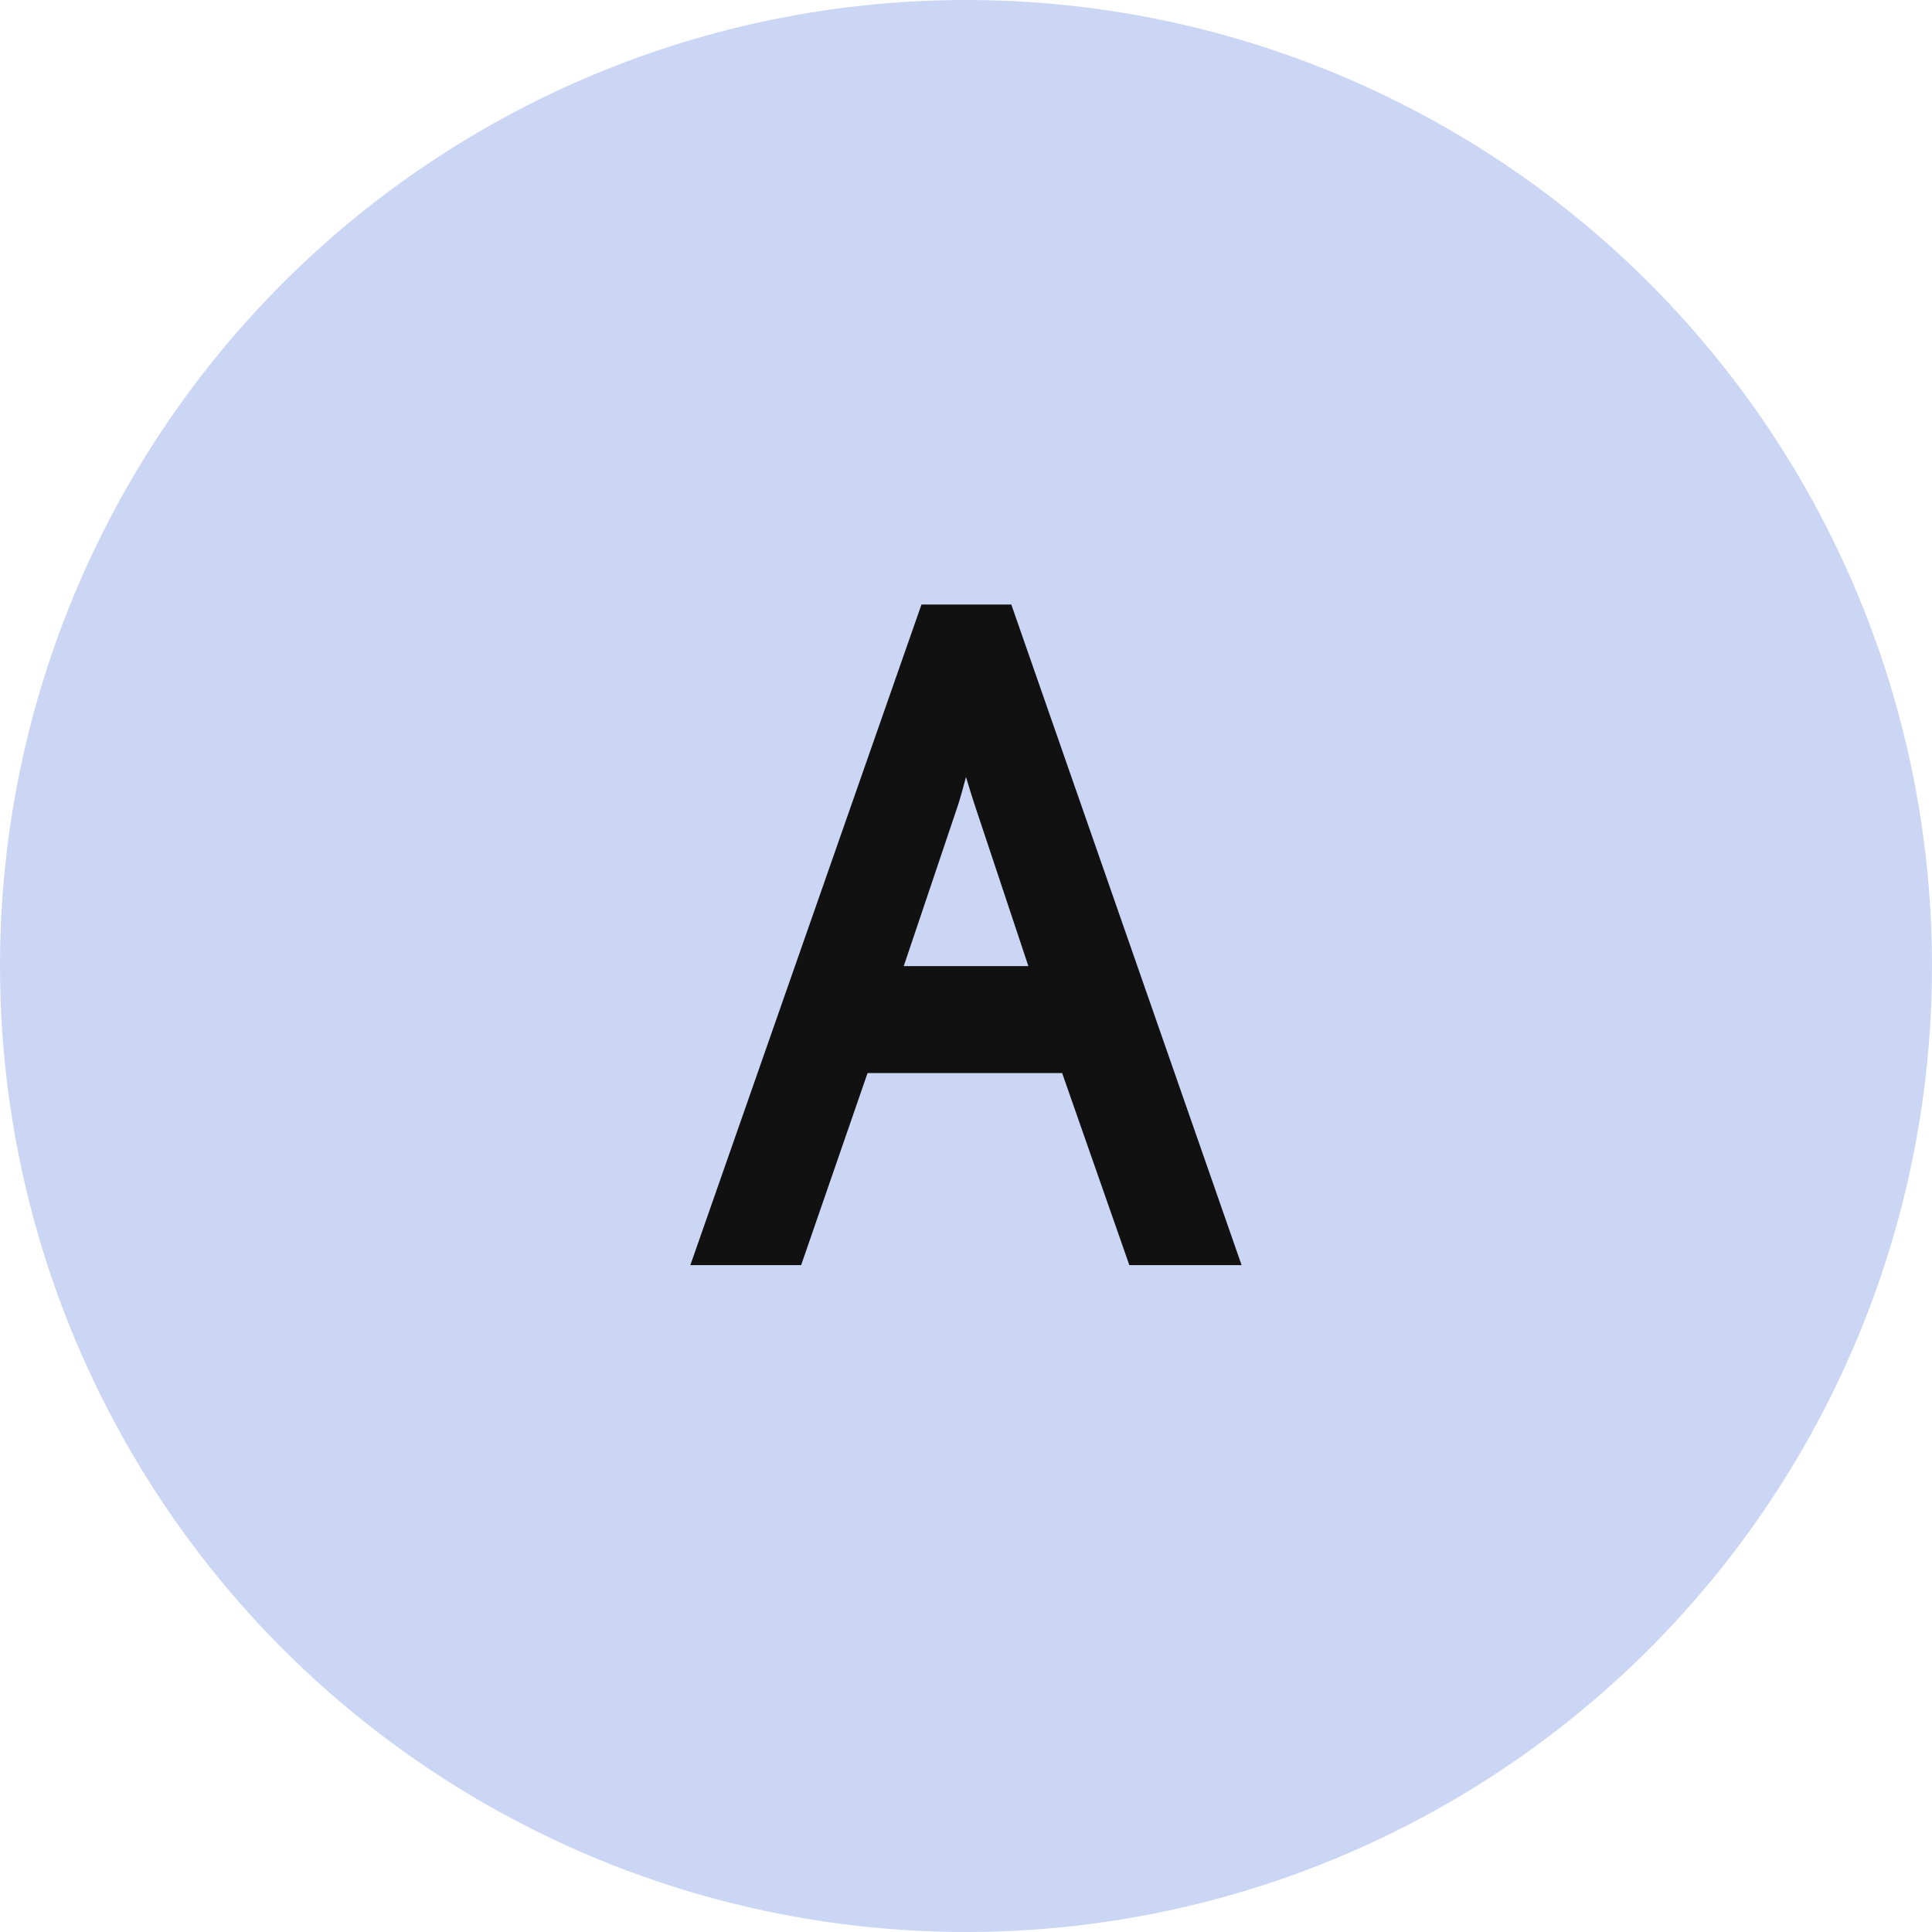 <?xml version="1.0" encoding="UTF-8"?> <svg xmlns="http://www.w3.org/2000/svg" width="62" height="62" viewBox="0 0 62 62" fill="none"><circle cx="31" cy="31" r="31" fill="#CBD6F5"></circle><path fill-rule="evenodd" clip-rule="evenodd" d="M34.085 34.435L36.242 40.6H39.844L32.454 19.4H29.571L22.154 40.6H25.709L27.841 34.435H34.085ZM31 24.936L30.999 24.937C30.916 25.251 30.84 25.523 30.772 25.751L30.769 25.761L29.002 31.004H33.002L31.259 25.77L31.259 25.769C31.205 25.609 31.119 25.331 31.002 24.942L31 24.936Z" fill="#111111"></path></svg> 